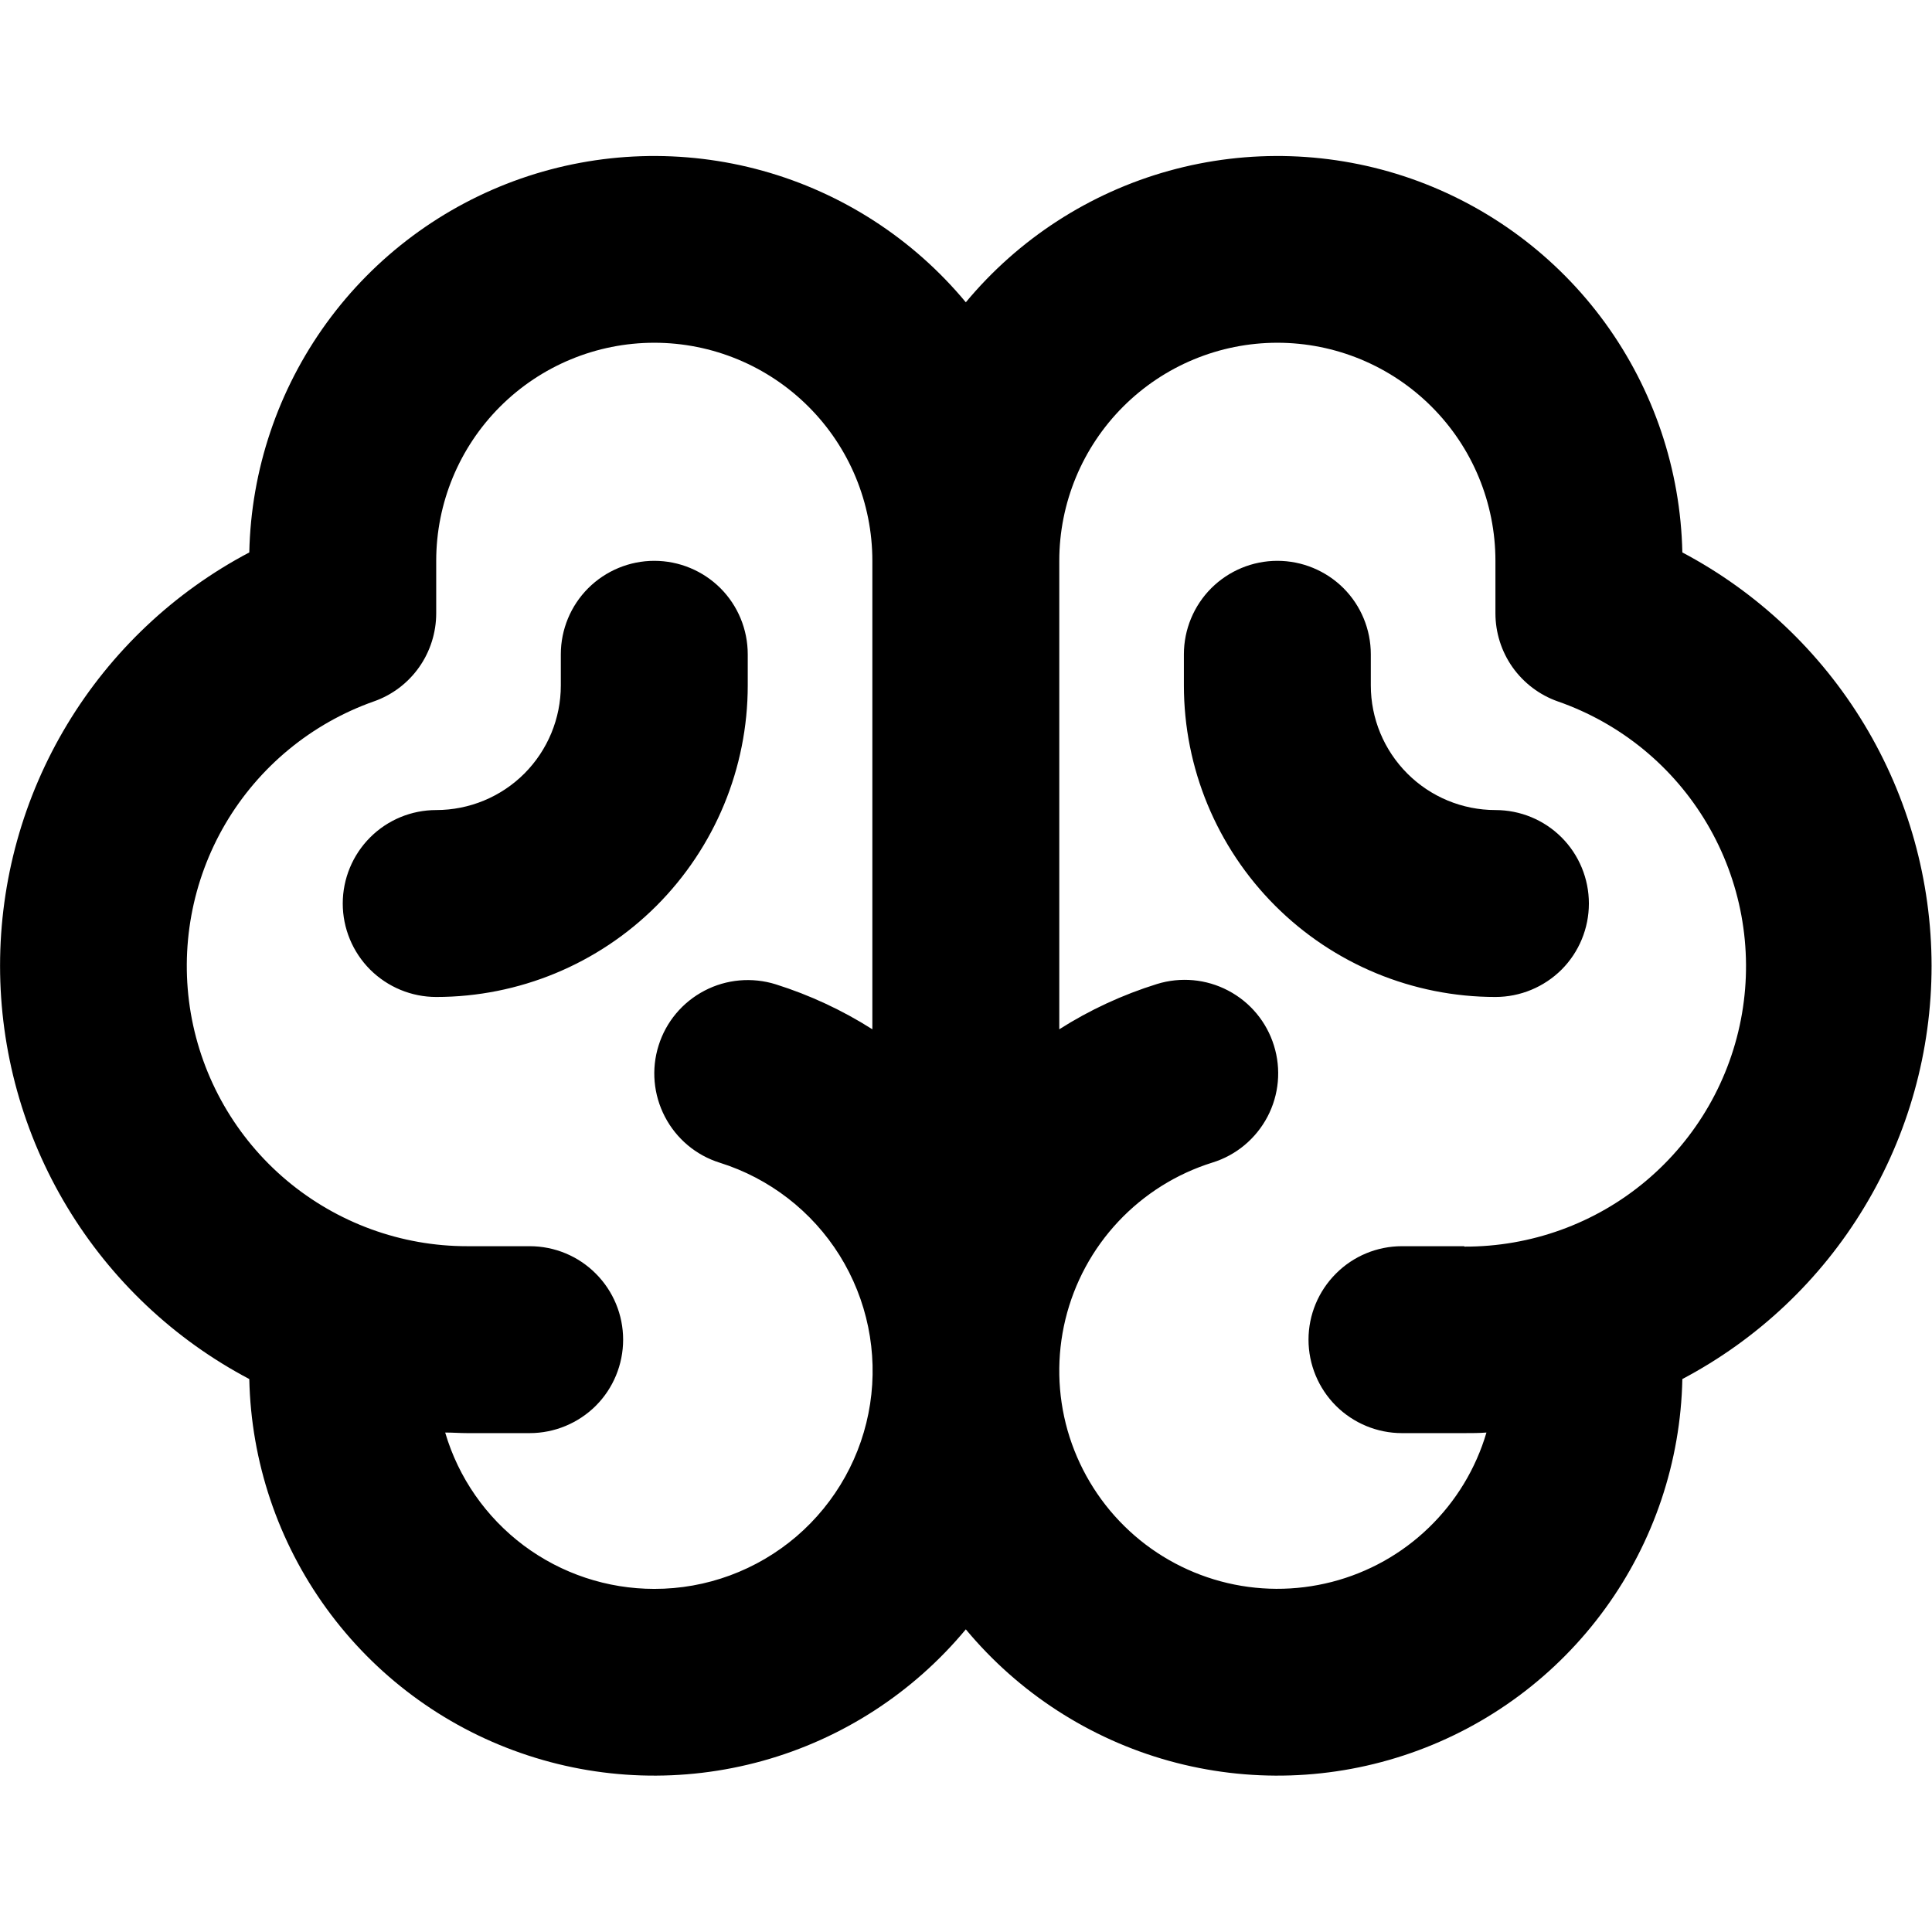 <?xml version="1.0" encoding="UTF-8" standalone="no"?>
<!DOCTYPE svg PUBLIC "-//W3C//DTD SVG 1.1//EN" "http://www.w3.org/Graphics/SVG/1.1/DTD/svg11.dtd">
<svg width="100%" height="100%" viewBox="0 0 32 32" version="1.1" xmlns="http://www.w3.org/2000/svg" xmlns:xlink="http://www.w3.org/1999/xlink" xml:space="preserve" xmlns:serif="http://www.serif.com/" style="fill-rule:evenodd;clip-rule:evenodd;stroke-linejoin:round;stroke-miterlimit:2;">
    <g transform="matrix(1.376,0,0,1.376,-0.515,1.377)">
        <path d="M23.625,10.625C23.624,9.601 23.344,8.597 22.816,7.721C22.287,6.844 21.53,6.128 20.625,5.649C20.604,4.655 20.28,3.692 19.696,2.887C19.112,2.083 18.296,1.477 17.358,1.149C16.419,0.822 15.403,0.789 14.446,1.055C13.488,1.321 12.635,1.874 12,2.638C11.366,1.874 10.512,1.321 9.555,1.055C8.597,0.789 7.581,0.822 6.643,1.149C5.704,1.477 4.889,2.083 4.305,2.887C3.721,3.692 3.396,4.655 3.375,5.649C2.47,6.126 1.712,6.842 1.183,7.719C0.654,8.596 0.375,9.6 0.375,10.624C0.375,11.648 0.654,12.652 1.183,13.529C1.712,14.406 2.47,15.122 3.375,15.599C3.396,16.593 3.72,17.557 4.304,18.361C4.888,19.166 5.703,19.773 6.642,20.1C7.58,20.428 8.596,20.461 9.554,20.195C10.512,19.929 11.365,19.376 12,18.612C12.635,19.376 13.489,19.929 14.446,20.195C15.404,20.461 16.42,20.428 17.359,20.1C18.297,19.773 19.113,19.166 19.697,18.361C20.281,17.557 20.605,16.593 20.625,15.599C21.53,15.121 22.288,14.406 22.816,13.529C23.345,12.653 23.625,11.649 23.625,10.625ZM8.25,18.125C7.684,18.125 7.133,17.942 6.679,17.603C6.225,17.263 5.893,16.787 5.733,16.243C5.827,16.243 5.91,16.25 6,16.25L6.75,16.25C7.049,16.25 7.335,16.131 7.546,15.921C7.757,15.71 7.875,15.423 7.875,15.125C7.875,14.827 7.757,14.541 7.546,14.33C7.335,14.118 7.049,14 6.75,14L6,14C5.204,14.001 4.433,13.719 3.823,13.206C3.214,12.693 2.806,11.981 2.671,11.196C2.537,10.411 2.684,9.603 3.087,8.916C3.491,8.229 4.124,7.707 4.875,7.442C5.095,7.365 5.285,7.221 5.419,7.031C5.553,6.841 5.625,6.614 5.625,6.381L5.625,5.75C5.625,5.054 5.902,4.386 6.394,3.894C6.886,3.402 7.554,3.125 8.25,3.125C8.946,3.125 9.614,3.402 10.106,3.894C10.599,4.386 10.875,5.054 10.875,5.75L10.875,11.389C10.513,11.159 10.122,10.977 9.713,10.848C9.428,10.759 9.119,10.786 8.855,10.924C8.59,11.062 8.391,11.299 8.302,11.584C8.212,11.869 8.24,12.177 8.378,12.442C8.516,12.707 8.753,12.906 9.038,12.995C9.637,13.183 10.149,13.579 10.481,14.111C10.813,14.644 10.943,15.278 10.848,15.898C10.753,16.519 10.438,17.084 9.962,17.493C9.485,17.901 8.878,18.126 8.25,18.125ZM18,14L17.25,14C16.952,14 16.666,14.118 16.455,14.33C16.244,14.541 16.125,14.827 16.125,15.125C16.125,15.423 16.244,15.71 16.455,15.921C16.666,16.131 16.952,16.25 17.25,16.25L18,16.25C18.094,16.25 18.178,16.25 18.267,16.243C18.139,16.678 17.9,17.072 17.574,17.387C17.248,17.703 16.845,17.928 16.406,18.041C15.967,18.154 15.506,18.152 15.068,18.034C14.63,17.916 14.23,17.687 13.908,17.369C13.585,17.051 13.35,16.654 13.225,16.218C13.101,15.782 13.092,15.321 13.199,14.88C13.306,14.44 13.525,14.034 13.836,13.703C14.146,13.373 14.536,13.128 14.969,12.993C15.254,12.905 15.492,12.706 15.631,12.442C15.77,12.178 15.798,11.869 15.709,11.585C15.621,11.3 15.423,11.062 15.158,10.923C14.894,10.784 14.586,10.756 14.301,10.844C13.887,10.973 13.491,11.156 13.125,11.389L13.125,5.75C13.125,5.054 13.402,4.386 13.894,3.894C14.386,3.402 15.054,3.125 15.75,3.125C16.446,3.125 17.114,3.402 17.606,3.894C18.099,4.386 18.375,5.054 18.375,5.75L18.375,6.381C18.375,6.614 18.447,6.841 18.581,7.031C18.716,7.221 18.906,7.365 19.125,7.442C19.88,7.705 20.517,8.226 20.923,8.915C21.329,9.603 21.478,10.413 21.343,11.2C21.208,11.987 20.798,12.701 20.186,13.215C19.574,13.729 18.799,14.008 18,14.005L18,14ZM19.5,9.875C19.5,10.173 19.382,10.46 19.171,10.671C18.96,10.881 18.674,11 18.375,11C17.381,11 16.427,10.605 15.724,9.902C15.02,9.198 14.625,8.245 14.625,7.25L14.625,6.875C14.625,6.577 14.744,6.29 14.955,6.079C15.166,5.869 15.452,5.75 15.75,5.75C16.049,5.75 16.335,5.869 16.546,6.079C16.757,6.29 16.875,6.577 16.875,6.875L16.875,7.25C16.875,7.648 17.033,8.029 17.315,8.311C17.596,8.592 17.977,8.75 18.375,8.75C18.674,8.75 18.96,8.868 19.171,9.079C19.382,9.29 19.5,9.577 19.5,9.875ZM5.625,11C5.327,11 5.041,10.881 4.83,10.671C4.619,10.46 4.5,10.173 4.5,9.875C4.5,9.577 4.619,9.29 4.83,9.079C5.041,8.868 5.327,8.75 5.625,8.75C6.023,8.75 6.405,8.592 6.686,8.311C6.967,8.029 7.125,7.648 7.125,7.25L7.125,6.875C7.125,6.577 7.244,6.29 7.455,6.079C7.666,5.869 7.952,5.75 8.25,5.75C8.549,5.75 8.835,5.869 9.046,6.079C9.257,6.29 9.375,6.577 9.375,6.875L9.375,7.25C9.375,8.245 8.98,9.198 8.277,9.902C7.574,10.605 6.62,11 5.625,11Z" style="fill-rule:nonzero;"/>
    </g>
</svg>
